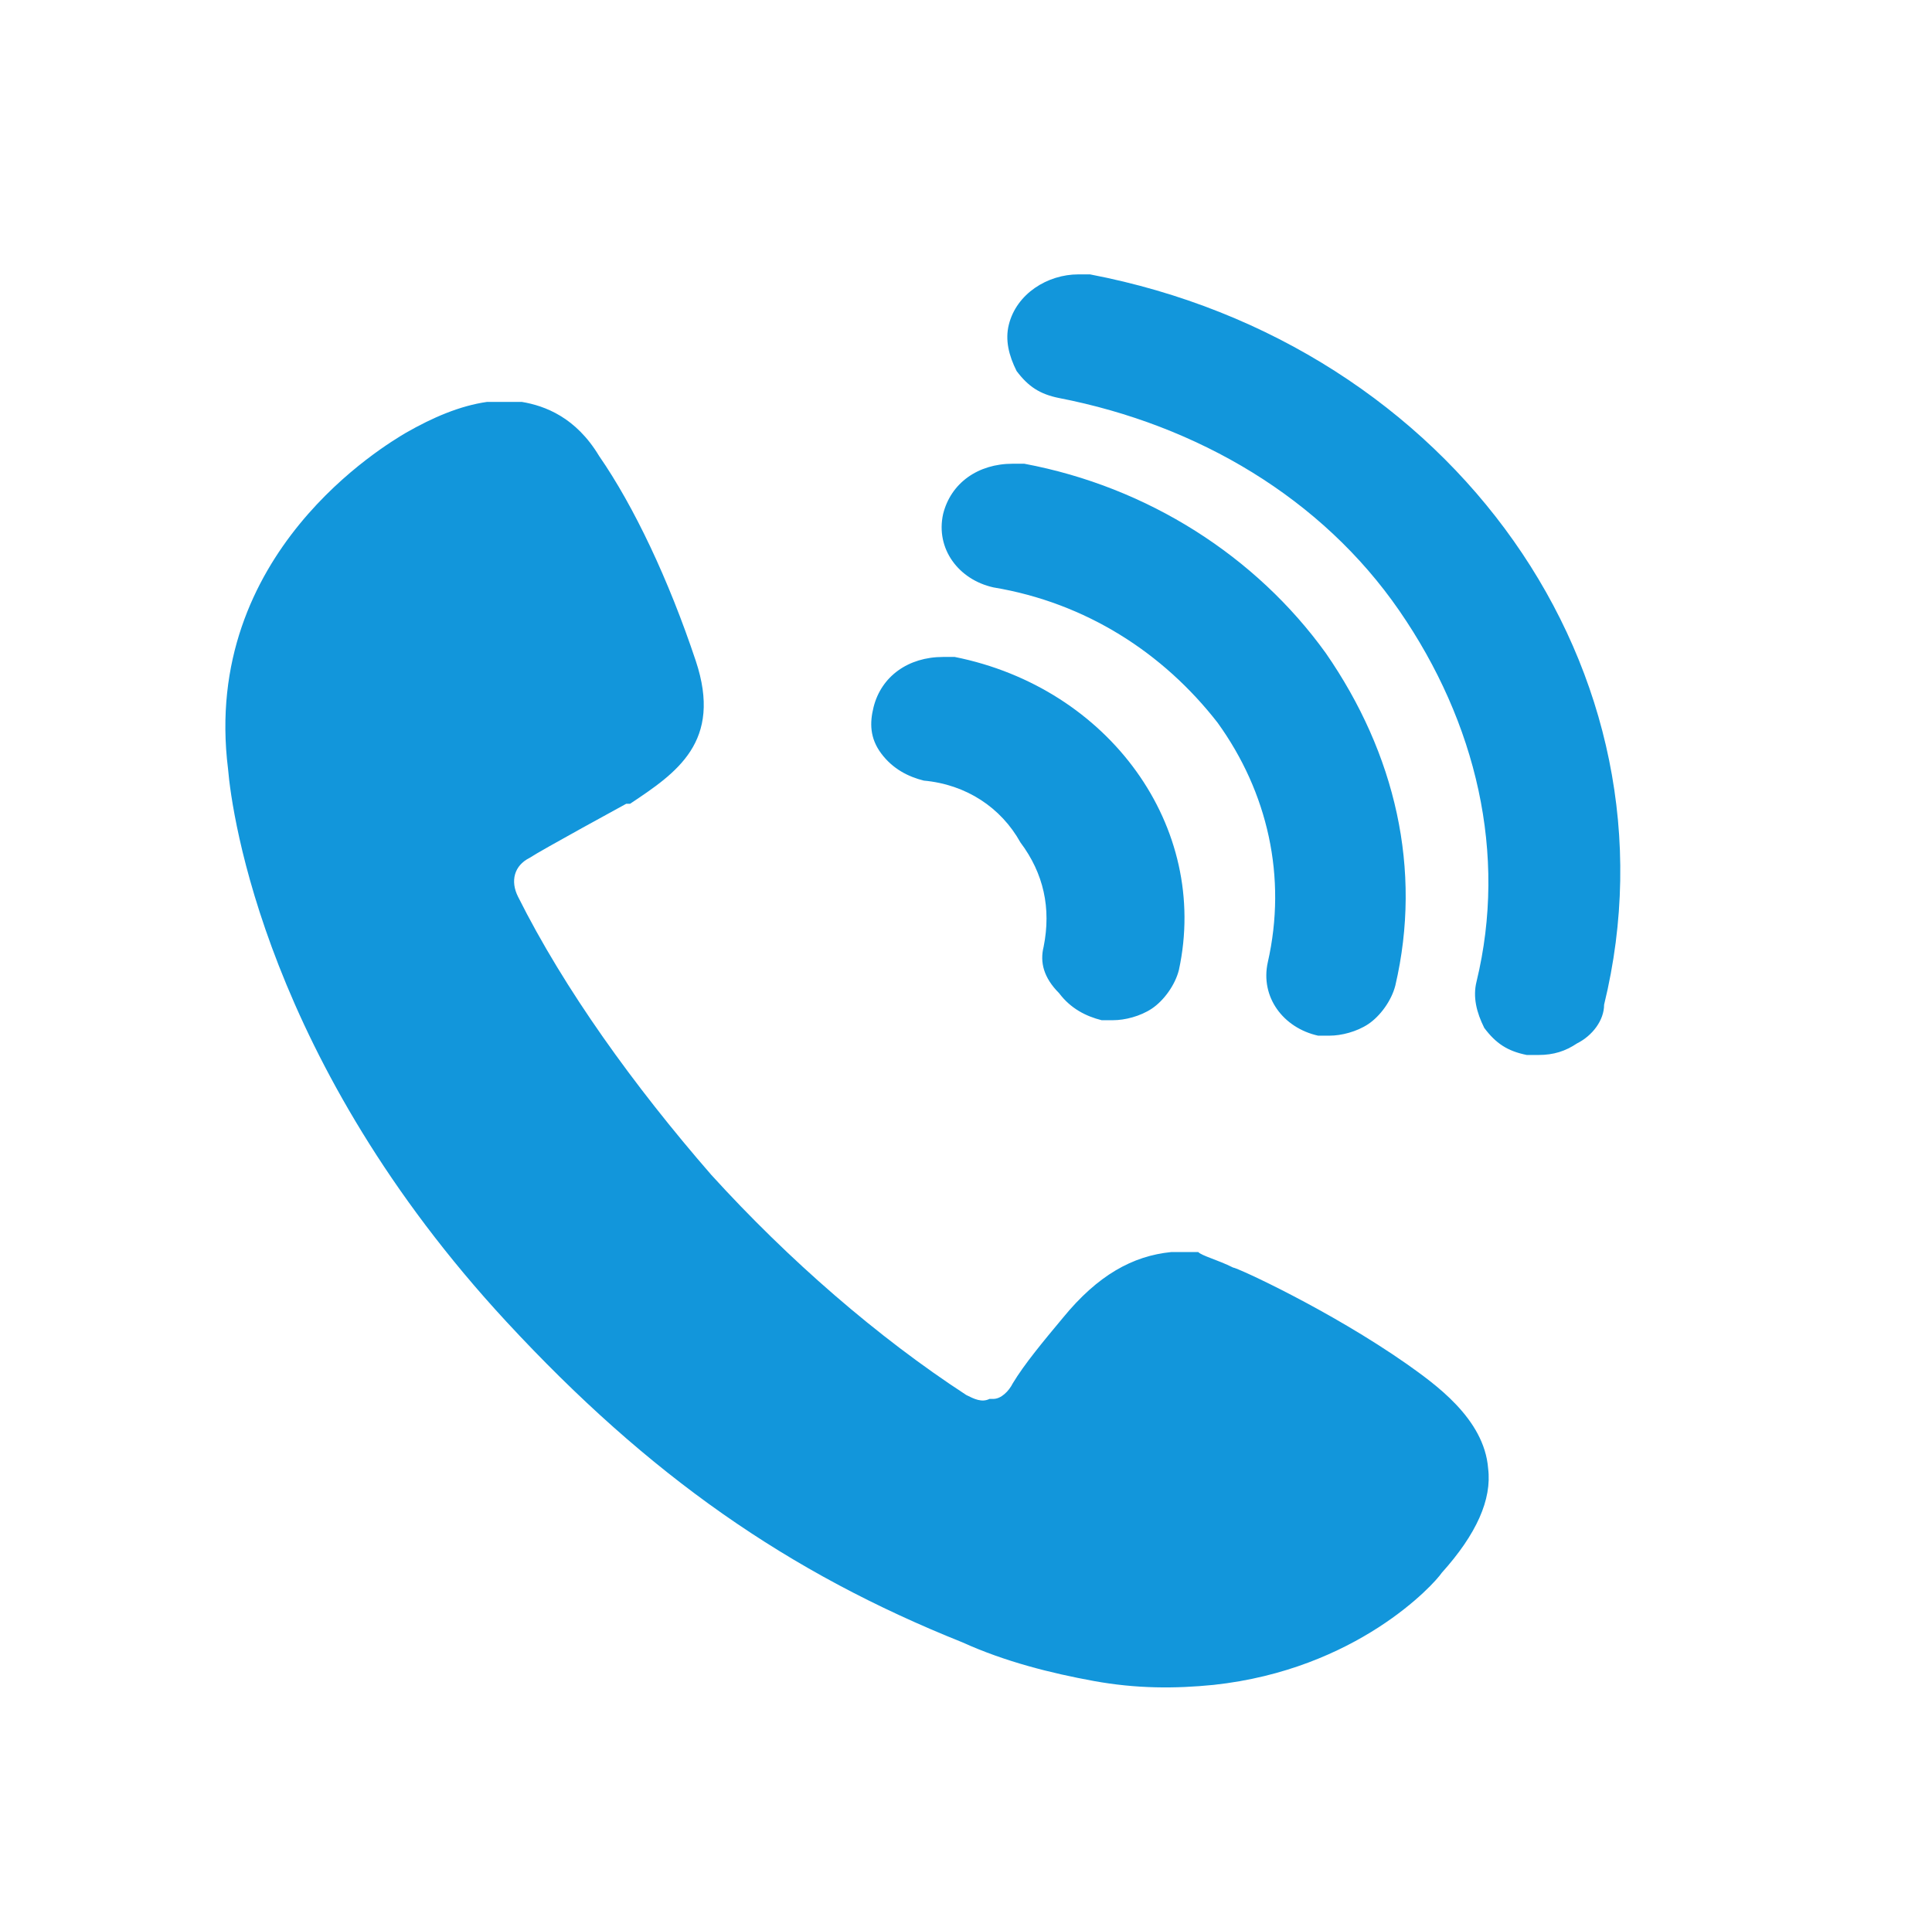 <?xml version="1.0" standalone="no"?><!DOCTYPE svg PUBLIC "-//W3C//DTD SVG 1.1//EN" "http://www.w3.org/Graphics/SVG/1.1/DTD/svg11.dtd"><svg t="1709958707180" class="icon" viewBox="0 0 1034 1024" version="1.1" xmlns="http://www.w3.org/2000/svg" p-id="11548" xmlns:xlink="http://www.w3.org/1999/xlink" width="50.488" height="50"><path d="M10.343 0h992.97v992.97H10.343z" fill="#1296db" fill-opacity="0" p-id="11549"></path><path d="M583.37 146.877h-6.206c-16.549 0-33.099 10.343-37.236 26.893-2.069 8.275 0 16.549 4.137 24.824 6.206 8.275 12.412 12.412 22.756 14.481 74.473 14.481 140.671 53.786 182.044 113.778 41.374 59.992 57.923 130.327 41.374 198.594-2.069 8.275 0 16.549 4.137 24.824 6.206 8.275 12.412 12.412 22.756 14.481h6.206c8.275 0 14.481-2.069 20.687-6.206 8.275-4.137 14.481-12.412 14.481-20.687 43.442-177.907-80.679-353.745-275.135-390.982z m76.541 531.653c2.069 0 51.717 22.756 93.091 51.717 14.481 10.343 41.374 28.962 43.442 55.855 2.069 16.549-6.206 35.168-24.824 55.855-4.137 6.206-45.511 51.717-122.053 59.992-20.687 2.069-41.374 2.069-64.129-2.069s-47.58-10.343-70.335-20.687c-93.091-37.236-167.564-88.954-244.105-171.701C142.739 568.889 124.121 436.493 122.053 411.669c-14.481-115.846 84.816-173.77 95.16-179.976 14.481-8.275 28.962-14.481 43.442-16.549h18.618c12.412 2.069 28.962 8.275 41.374 28.962 18.618 26.893 37.236 66.198 51.717 109.64 14.481 43.442-10.343 59.992-35.168 76.541h-2.069s-45.511 24.824-51.717 28.962c-8.275 4.137-10.343 12.412-6.206 20.687 24.824 49.648 62.061 101.366 103.434 148.945 41.374 45.511 88.954 86.885 136.533 117.915 4.137 2.069 8.275 4.137 12.412 2.069h2.069c4.137 0 8.275-4.137 10.343-8.275 6.206-10.343 16.549-22.756 26.893-35.168 18.618-22.756 37.236-33.099 57.923-35.168h14.481c2.069 2.069 10.343 4.137 18.618 8.275z m-165.495-260.655c-8.275-2.069-16.549-6.206-22.756-14.481-6.206-8.275-6.206-16.549-4.137-24.824 4.137-16.549 18.618-26.893 37.236-26.893h6.206c82.747 16.549 136.533 91.022 119.984 167.564-2.069 8.275-8.275 16.549-14.481 20.687-6.206 4.137-14.481 6.206-20.687 6.206h-6.206c-8.275-2.069-16.549-6.206-22.756-14.481-8.275-8.275-10.343-16.549-8.275-24.824 4.137-20.687 0-39.305-12.412-55.855-10.343-18.618-28.962-31.03-51.717-33.099z m37.236-103.434c-18.618-4.137-31.03-20.687-26.893-39.305 4.137-16.549 18.618-26.893 37.236-26.893h6.206c66.198 12.412 124.121 49.648 161.358 101.366 37.236 53.786 51.717 115.846 37.236 177.907-2.069 8.275-8.275 16.549-14.481 20.687-6.206 4.137-14.481 6.206-20.687 6.206h-6.206c-18.618-4.137-31.03-20.687-26.893-39.305 10.343-45.511 0-91.022-26.893-128.259-28.962-37.236-70.335-64.129-119.984-72.404z" fill="#1296db" p-id="11550"></path></svg>